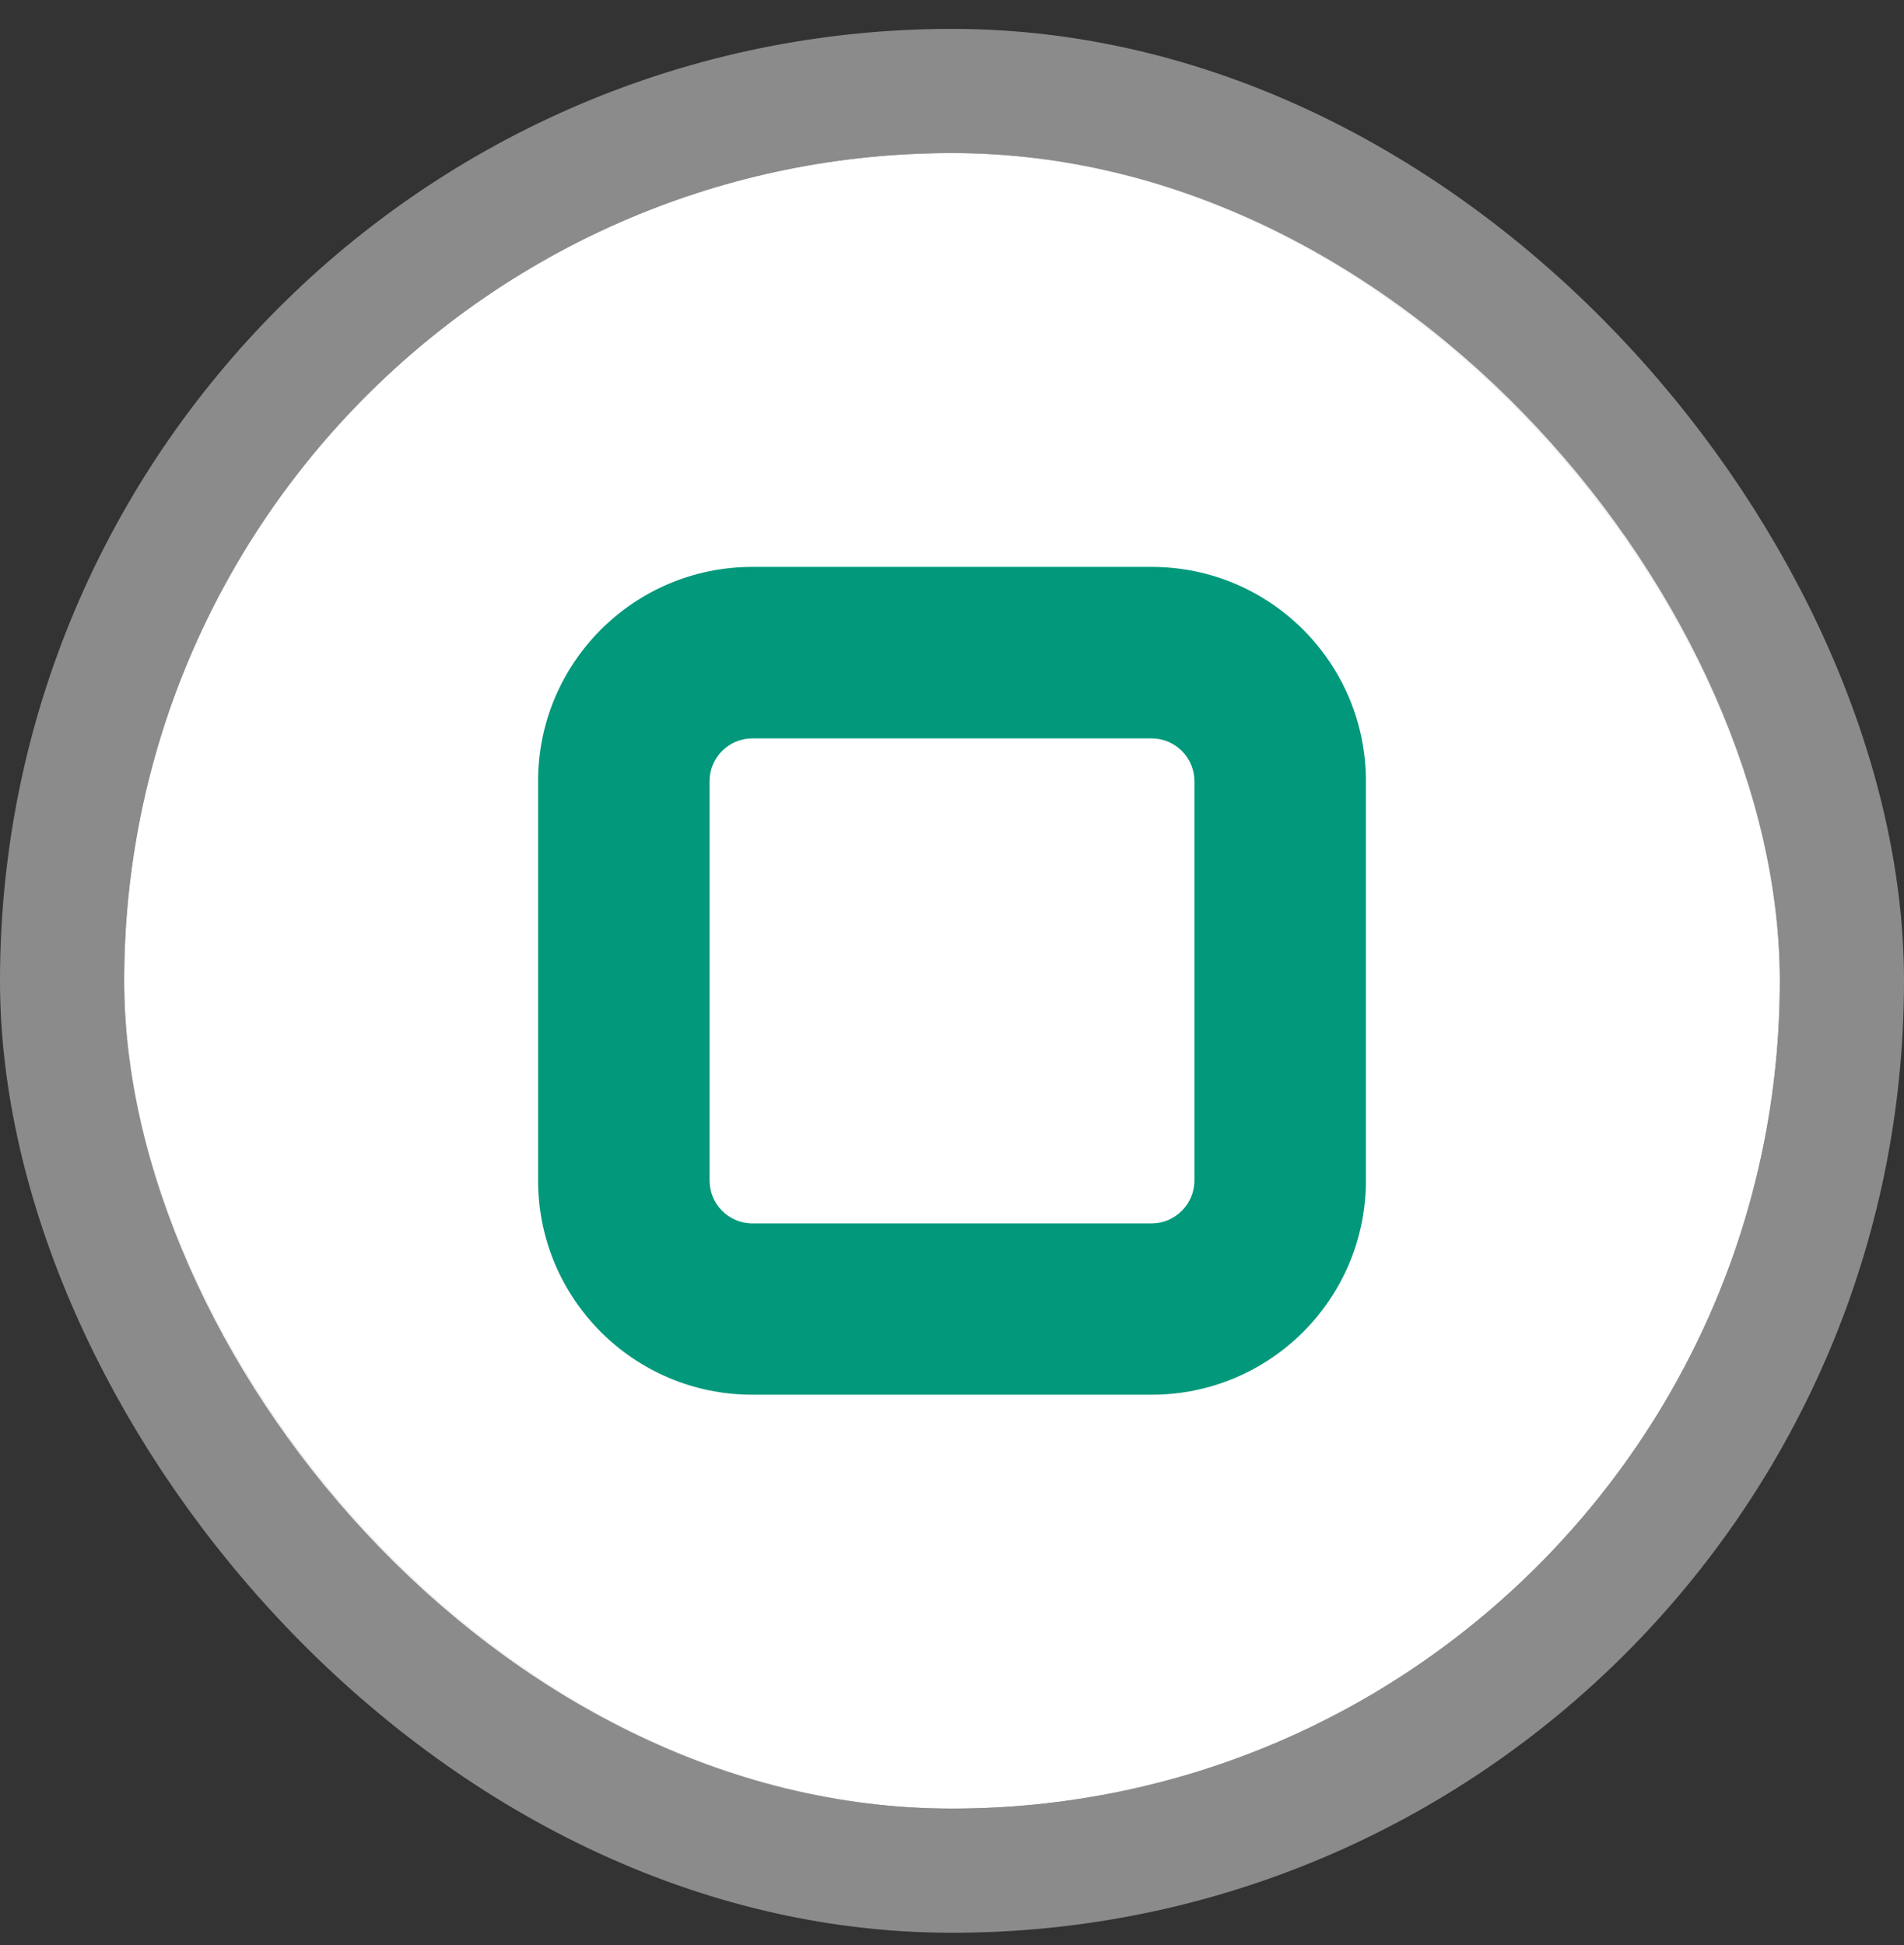 <svg width="46" height="47" viewBox="0 0 46 47" fill="none" xmlns="http://www.w3.org/2000/svg">
<rect x="0" y="0" width="46" height="47" fill="#333333" stroke="none"/>
<rect x="3" y="3.698" width="40" height="40" rx="20" fill="white"/>
<rect x="1.5" y="2.198" width="43" height="43" rx="21.5" stroke="#E4E4E4" stroke-opacity="0.5" stroke-width="3"/>
<path d="M27.823 17.841C28.395 17.841 28.857 18.307 28.857 18.874V28.521C28.857 29.093 28.391 29.559 27.823 29.559H18.177C17.605 29.559 17.143 29.093 17.143 28.521V18.874C17.143 18.302 17.609 17.841 18.177 17.841H27.823ZM27.823 13.697H18.177C15.317 13.697 13 16.015 13 18.874V28.521C13 31.38 15.317 33.698 18.177 33.698H27.823C30.683 33.698 33 31.38 33 28.521V18.874C33 16.015 30.683 13.697 27.823 13.697Z" fill="#02987B"/>
</svg>
